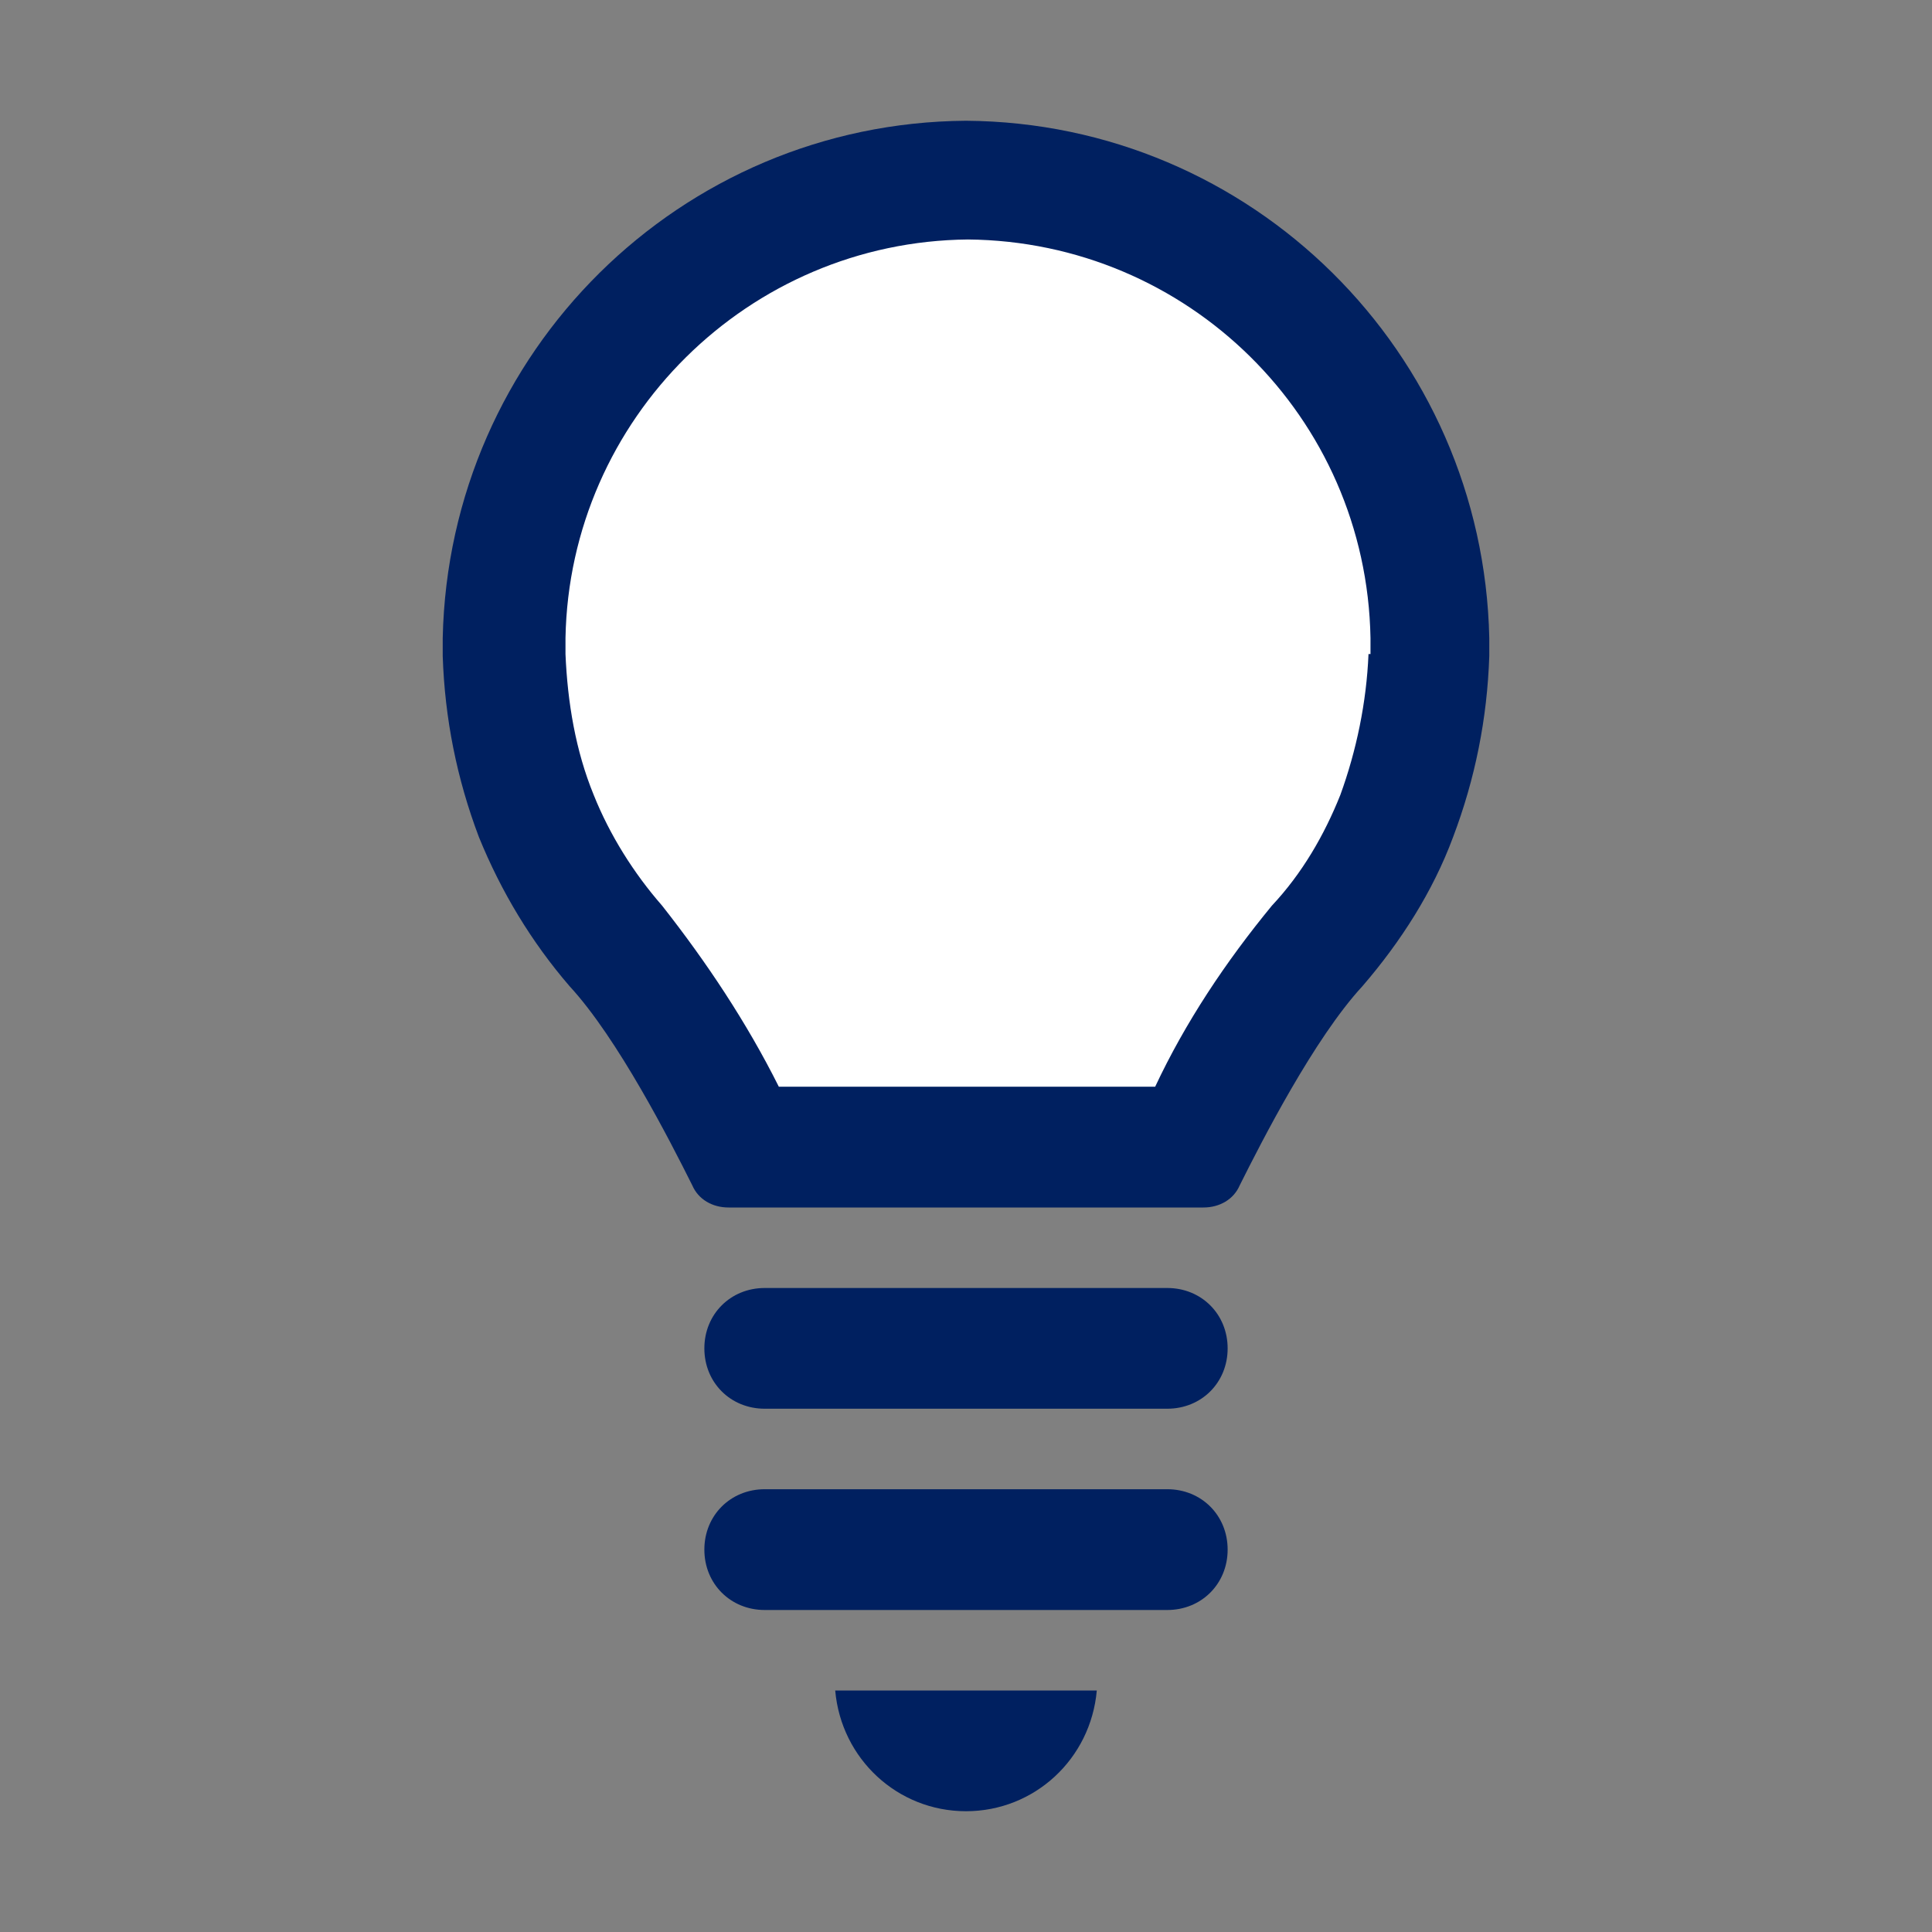 <svg width="330" height="330" xmlns="http://www.w3.org/2000/svg" xmlns:xlink="http://www.w3.org/1999/xlink" xml:space="preserve" overflow="hidden"><rect width="100%" height="100%" fill="#808080" stroke="none"/><g transform="translate(-2399 -941)"><path d="M2492 1052.5C2492 1013.01 2524.01 981 2563.5 981L2563.5 981C2602.99 981 2635 1013.01 2635 1052.5L2635 1064.5C2635 1103.99 2602.99 1136 2563.5 1136L2563.5 1136C2524.01 1136 2492 1103.99 2492 1064.5Z" fill="#FFFFFF" fill-rule="evenodd"/><path d="M2529.62 1161 2598.38 1161C2604.22 1161 2608.69 1165.47 2608.69 1171.31 2608.69 1177.16 2604.22 1181.62 2598.38 1181.62L2529.62 1181.62C2523.78 1181.62 2519.31 1177.16 2519.31 1171.31 2519.31 1165.47 2523.78 1161 2529.62 1161Z" fill="#002060"/><path d="M2529.62 1195.37 2598.38 1195.37C2604.22 1195.37 2608.69 1199.84 2608.69 1205.69 2608.69 1211.53 2604.22 1216 2598.38 1216L2529.62 1216C2523.78 1216 2519.31 1211.53 2519.31 1205.69 2519.31 1199.84 2523.78 1195.37 2529.62 1195.37Z" fill="#002060"/><path d="M2541.66 1229.75C2542.69 1241.44 2552.31 1250.37 2564 1250.37 2575.69 1250.37 2585.31 1241.44 2586.34 1229.75L2541.66 1229.75Z" fill="#002060"/><path d="M2564 961.625C2564 961.625 2564 961.625 2564 961.625 2564 961.625 2564 961.625 2564 961.625 2515.19 961.969 2475.66 1001.16 2474.62 1049.97L2474.62 1053.06C2474.97 1063.72 2477.03 1074.03 2480.81 1084 2484.59 1093.28 2489.75 1101.87 2496.28 1109.44 2504.53 1118.37 2513.47 1135.91 2517.25 1143.47 2518.28 1145.87 2520.69 1147.25 2523.44 1147.25L2604.56 1147.25C2607.31 1147.25 2609.72 1145.87 2610.75 1143.47 2614.53 1135.91 2623.47 1118.37 2631.72 1109.44 2638.25 1101.87 2643.75 1093.28 2647.19 1084 2650.97 1074.03 2653.03 1063.72 2653.38 1053.06L2653.38 1049.97C2652.34 1001.16 2612.81 961.969 2564 961.625ZM2632.75 1052.72C2632.41 1060.97 2630.69 1069.22 2627.94 1076.78 2625.19 1083.66 2621.41 1090.19 2616.25 1095.69 2608.34 1105.31 2601.47 1115.62 2596.31 1126.62L2564 1126.62 2532.03 1126.62C2526.53 1115.62 2519.66 1105.31 2512.09 1095.69 2507.28 1090.19 2503.16 1083.66 2500.41 1076.78 2497.31 1069.22 2495.94 1060.97 2495.59 1052.72L2495.59 1049.97C2496.28 1012.5 2526.88 982.25 2564.34 981.906L2564.34 981.906 2564.34 981.906C2564.34 981.906 2564.34 981.906 2564.34 981.906 2564.34 981.906 2564.34 981.906 2564.34 981.906L2564.34 981.906 2564.34 981.906C2601.81 982.25 2632.41 1012.16 2633.09 1049.97L2633.09 1052.72Z" fill="#002060"/></g></svg>